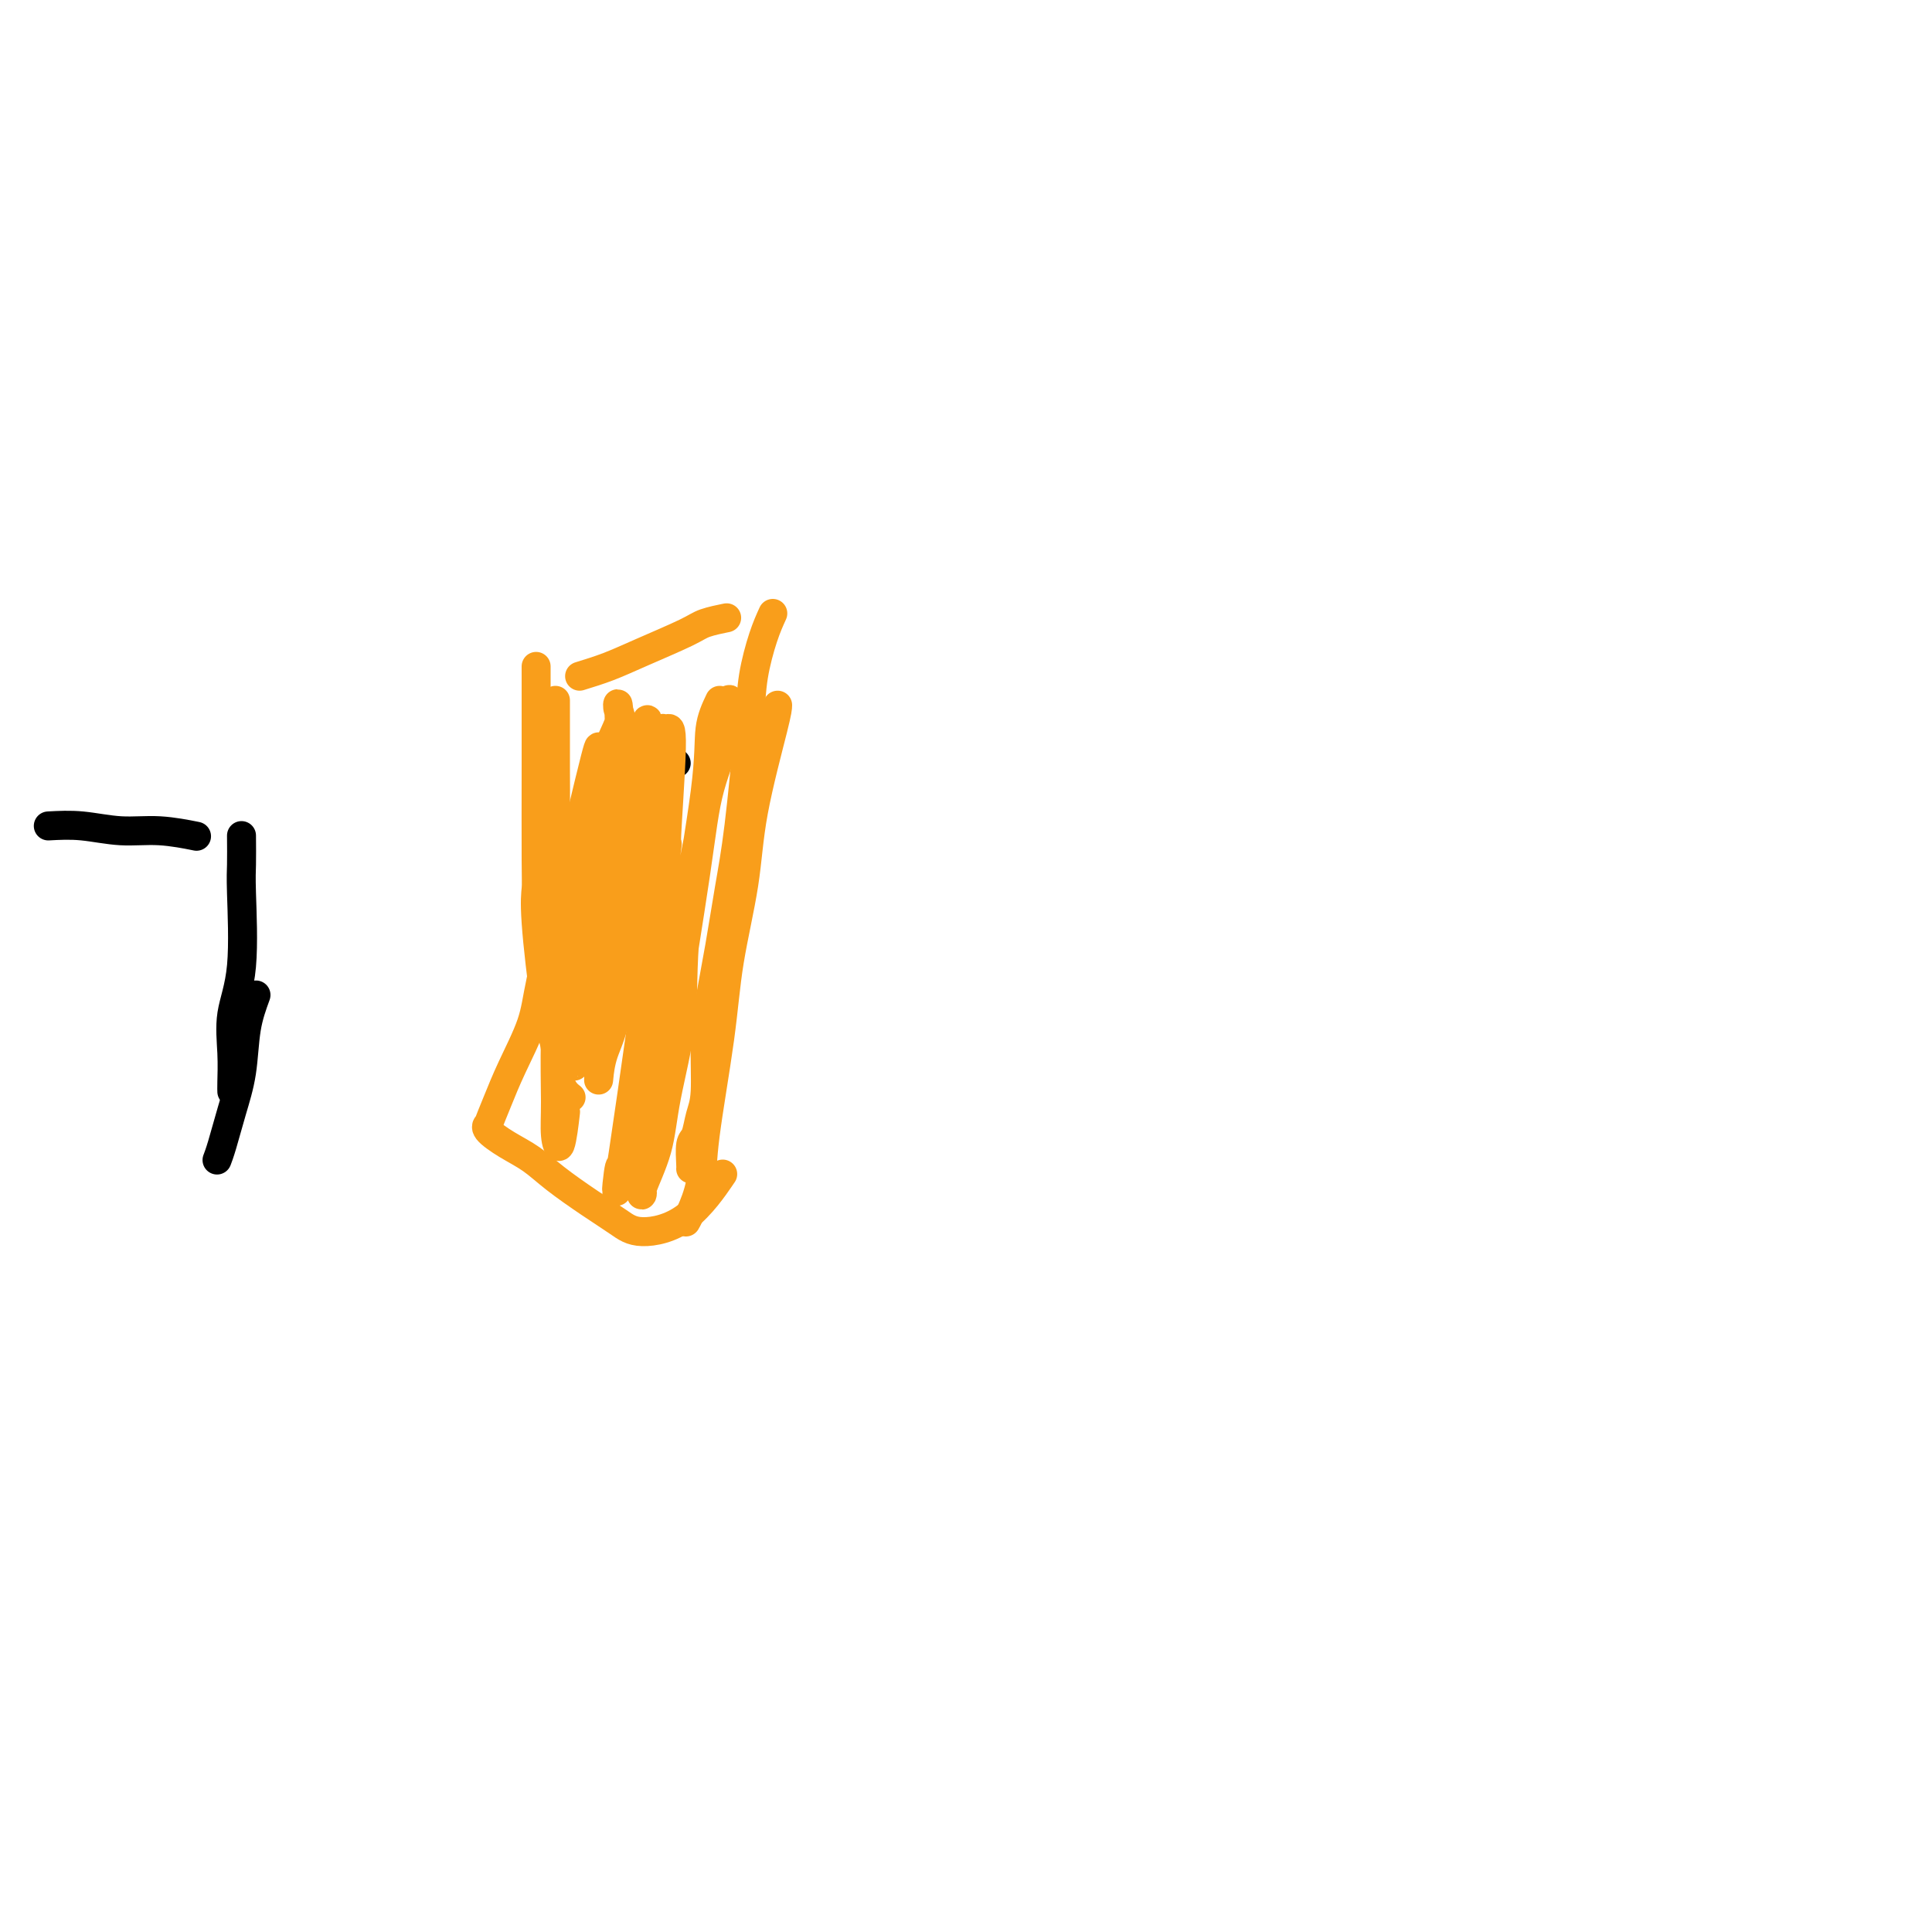 <svg viewBox='0 0 400 400' version='1.1' xmlns='http://www.w3.org/2000/svg' xmlns:xlink='http://www.w3.org/1999/xlink'><g fill='none' stroke='#000000' stroke-width='6' stroke-linecap='round' stroke-linejoin='round'><path d='M140,158c-1.250,-1.250 -2.500,-2.500 -3,-3c-0.500,-0.500 -0.250,-0.250 0,0'/></g>
<g fill='none' stroke='#F99E1B' stroke-width='6' stroke-linecap='round' stroke-linejoin='round'><path d='M111,138c-0.001,-0.093 -0.002,-0.185 0,3c0.002,3.185 0.006,9.649 0,17c-0.006,7.351 -0.023,15.590 0,20c0.023,4.410 0.085,4.991 0,6c-0.085,1.009 -0.317,2.446 0,7c0.317,4.554 1.182,12.226 2,17c0.818,4.774 1.591,6.651 2,9c0.409,2.349 0.456,5.171 1,7c0.544,1.829 1.584,2.665 2,3c0.416,0.335 0.208,0.167 0,0'/><path d='M120,140c1.992,-0.613 3.985,-1.226 6,-2c2.015,-0.774 4.054,-1.710 7,-3c2.946,-1.290 6.800,-2.933 9,-4c2.200,-1.067 2.746,-1.556 4,-2c1.254,-0.444 3.215,-0.841 4,-1c0.785,-0.159 0.392,-0.079 0,0'/><path d='M160,127c-0.636,1.401 -1.273,2.802 -2,5c-0.727,2.198 -1.546,5.192 -2,8c-0.454,2.808 -0.545,5.431 -1,11c-0.455,5.569 -1.275,14.084 -2,20c-0.725,5.916 -1.356,9.233 -2,13c-0.644,3.767 -1.300,7.984 -2,12c-0.700,4.016 -1.444,7.833 -2,11c-0.556,3.167 -0.923,5.686 -1,9c-0.077,3.314 0.137,7.424 0,10c-0.137,2.576 -0.625,3.618 -1,5c-0.375,1.382 -0.636,3.102 -1,4c-0.364,0.898 -0.829,0.973 -1,2c-0.171,1.027 -0.046,3.007 0,4c0.046,0.993 0.013,0.998 0,1c-0.013,0.002 -0.007,0.001 0,0'/><path d='M115,145c0.002,2.392 0.003,4.785 0,7c-0.003,2.215 -0.011,4.254 0,7c0.011,2.746 0.041,6.201 0,10c-0.041,3.799 -0.153,7.942 0,11c0.153,3.058 0.571,5.029 0,9c-0.571,3.971 -2.133,9.941 -3,14c-0.867,4.059 -1.041,6.208 -2,9c-0.959,2.792 -2.705,6.228 -4,9c-1.295,2.772 -2.140,4.881 -3,7c-0.860,2.119 -1.736,4.247 -2,5c-0.264,0.753 0.082,0.132 0,0c-0.082,-0.132 -0.593,0.225 0,1c0.593,0.775 2.290,1.968 4,3c1.710,1.032 3.433,1.903 5,3c1.567,1.097 2.979,2.420 5,4c2.021,1.580 4.651,3.417 7,5c2.349,1.583 4.417,2.913 6,4c1.583,1.087 2.682,1.930 5,2c2.318,0.070 5.855,-0.635 9,-3c3.145,-2.365 5.899,-6.390 7,-8c1.101,-1.610 0.551,-0.805 0,0'/><path d='M161,146c-0.009,0.538 -0.017,1.075 -1,5c-0.983,3.925 -2.940,11.237 -4,17c-1.060,5.763 -1.225,9.978 -2,15c-0.775,5.022 -2.162,10.851 -3,16c-0.838,5.149 -1.128,9.618 -2,16c-0.872,6.382 -2.325,14.677 -3,20c-0.675,5.323 -0.573,7.674 -1,10c-0.427,2.326 -1.384,4.626 -2,6c-0.616,1.374 -0.890,1.821 -1,2c-0.110,0.179 -0.055,0.089 0,0'/><path d='M149,145c-0.851,1.788 -1.702,3.577 -2,6c-0.298,2.423 -0.042,5.481 -1,13c-0.958,7.519 -3.130,19.500 -4,28c-0.870,8.500 -0.439,13.520 -1,19c-0.561,5.480 -2.114,11.419 -3,16c-0.886,4.581 -1.103,7.803 -2,11c-0.897,3.197 -2.472,6.369 -3,8c-0.528,1.631 -0.009,1.720 0,1c0.009,-0.720 -0.491,-2.248 0,-5c0.491,-2.752 1.975,-6.728 3,-11c1.025,-4.272 1.591,-8.839 3,-18c1.409,-9.161 3.660,-22.917 5,-32c1.340,-9.083 1.770,-13.495 3,-18c1.230,-4.505 3.260,-9.104 4,-12c0.740,-2.896 0.190,-4.087 0,-5c-0.190,-0.913 -0.018,-1.546 0,-1c0.018,0.546 -0.116,2.273 -1,6c-0.884,3.727 -2.517,9.456 -4,16c-1.483,6.544 -2.817,13.904 -4,21c-1.183,7.096 -2.216,13.928 -4,22c-1.784,8.072 -4.319,17.385 -6,23c-1.681,5.615 -2.508,7.531 -3,8c-0.492,0.469 -0.649,-0.510 -1,2c-0.351,2.510 -0.895,8.509 1,-4c1.895,-12.509 6.231,-43.527 8,-56c1.769,-12.473 0.971,-6.403 1,-9c0.029,-2.597 0.884,-13.861 1,-19c0.116,-5.139 -0.507,-4.153 -1,-4c-0.493,0.153 -0.855,-0.528 -1,0c-0.145,0.528 -0.072,2.264 0,4'/><path d='M137,155c-0.689,3.078 -1.911,8.772 -3,14c-1.089,5.228 -2.043,9.989 -3,17c-0.957,7.011 -1.916,16.272 -3,22c-1.084,5.728 -2.295,7.924 -3,10c-0.705,2.076 -0.906,4.032 -1,5c-0.094,0.968 -0.081,0.946 0,-1c0.081,-1.946 0.232,-5.817 1,-11c0.768,-5.183 2.155,-11.677 3,-18c0.845,-6.323 1.150,-12.476 2,-18c0.850,-5.524 2.245,-10.418 3,-14c0.755,-3.582 0.868,-5.850 1,-8c0.132,-2.150 0.281,-4.180 0,-4c-0.281,0.180 -0.992,2.571 -1,4c-0.008,1.429 0.688,1.898 0,5c-0.688,3.102 -2.758,8.839 -5,17c-2.242,8.161 -4.655,18.746 -6,25c-1.345,6.254 -1.624,8.177 -2,11c-0.376,2.823 -0.851,6.547 -1,8c-0.149,1.453 0.029,0.634 0,1c-0.029,0.366 -0.263,1.918 0,-1c0.263,-2.918 1.023,-10.304 2,-17c0.977,-6.696 2.170,-12.702 3,-19c0.830,-6.298 1.298,-12.889 2,-18c0.702,-5.111 1.638,-8.742 2,-12c0.362,-3.258 0.150,-6.143 0,-7c-0.150,-0.857 -0.239,0.314 0,1c0.239,0.686 0.807,0.885 0,3c-0.807,2.115 -2.990,6.144 -4,10c-1.010,3.856 -0.849,7.538 -2,13c-1.151,5.462 -3.615,12.703 -5,17c-1.385,4.297 -1.693,5.648 -2,7'/><path d='M115,197c-2.116,7.716 -0.906,1.505 -1,1c-0.094,-0.505 -1.492,4.695 0,-2c1.492,-6.695 5.875,-25.284 8,-34c2.125,-8.716 1.991,-7.559 2,-7c0.009,0.559 0.160,0.521 0,2c-0.160,1.479 -0.632,4.474 -2,12c-1.368,7.526 -3.632,19.581 -5,28c-1.368,8.419 -1.841,13.200 -2,18c-0.159,4.800 -0.004,9.618 0,13c0.004,3.382 -0.143,5.329 0,7c0.143,1.671 0.577,3.065 1,2c0.423,-1.065 0.835,-4.590 1,-6c0.165,-1.410 0.082,-0.705 0,0'/></g>
<g fill='none' stroke='#000000' stroke-width='6' stroke-linecap='round' stroke-linejoin='round'><path d='M10,171c2.239,-0.121 4.478,-0.242 7,0c2.522,0.242 5.325,0.848 8,1c2.675,0.152 5.220,-0.152 8,0c2.780,0.152 5.794,0.758 7,1c1.206,0.242 0.603,0.121 0,0'/><path d='M50,173c0.016,2.245 0.033,4.489 0,6c-0.033,1.511 -0.114,2.288 0,6c0.114,3.712 0.423,10.357 0,15c-0.423,4.643 -1.577,7.283 -2,10c-0.423,2.717 -0.113,5.512 0,8c0.113,2.488 0.030,4.670 0,6c-0.030,1.330 -0.009,1.809 0,2c0.009,0.191 0.004,0.096 0,0'/><path d='M53,206c-0.779,2.132 -1.557,4.263 -2,7c-0.443,2.737 -0.550,6.079 -1,9c-0.450,2.921 -1.244,5.422 -2,8c-0.756,2.578 -1.473,5.232 -2,7c-0.527,1.768 -0.865,2.648 -1,3c-0.135,0.352 -0.068,0.176 0,0'/></g>
</svg>